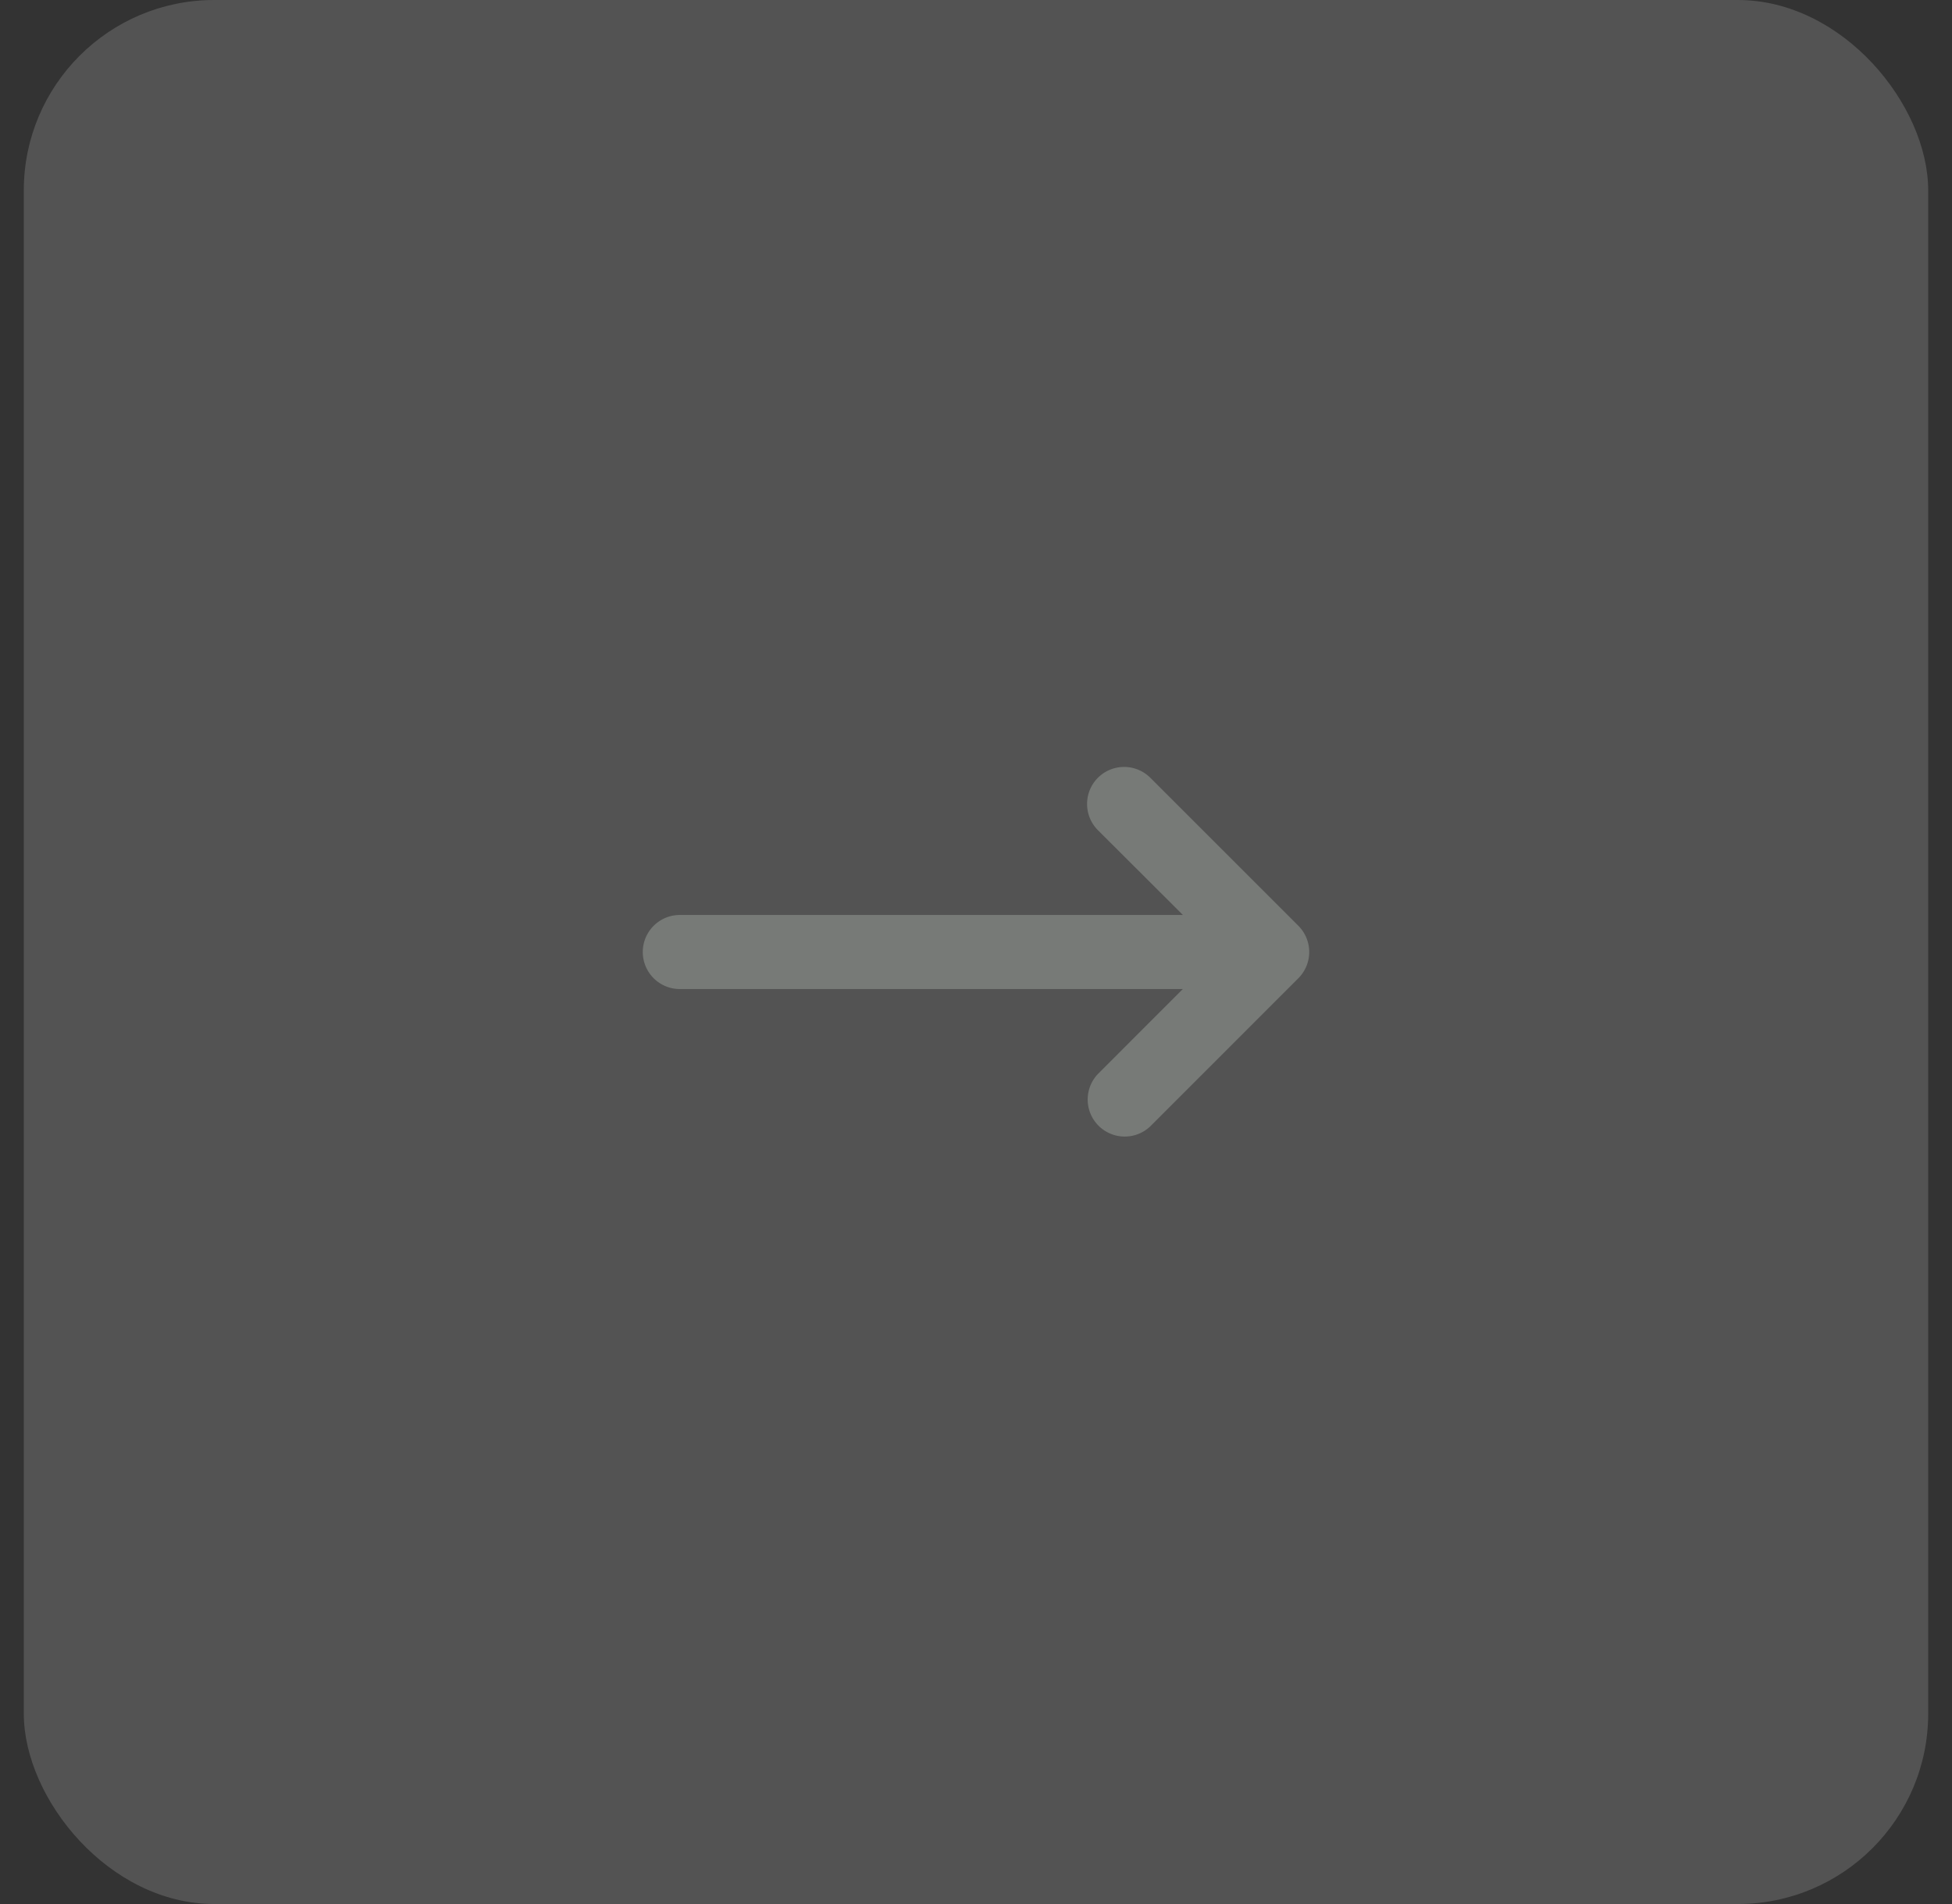 <svg xmlns="http://www.w3.org/2000/svg" fill="none" viewBox="0 0 41 40">
  <rect x="0" y="0" width="41" height="40" fill="#333333" stroke="none"/>
  <rect width="40" height="40" x=".5" fill="#fff" fill-opacity=".16" rx="4"/>
  <path fill="#777A77" fill-rule="evenodd" d="M23.061 16.339a.78.78 0 0 1 1.1 0l3.111 3.111a.78.78 0 0 1 0 1.1l-3.11 3.111a.778.778 0 0 1-1.1-1.1l1.782-1.783H14.279a.778.778 0 0 1 0-1.556h10.567L23.06 17.44a.78.78 0 0 1 0-1.1" clip-rule="evenodd"/>
</svg>
